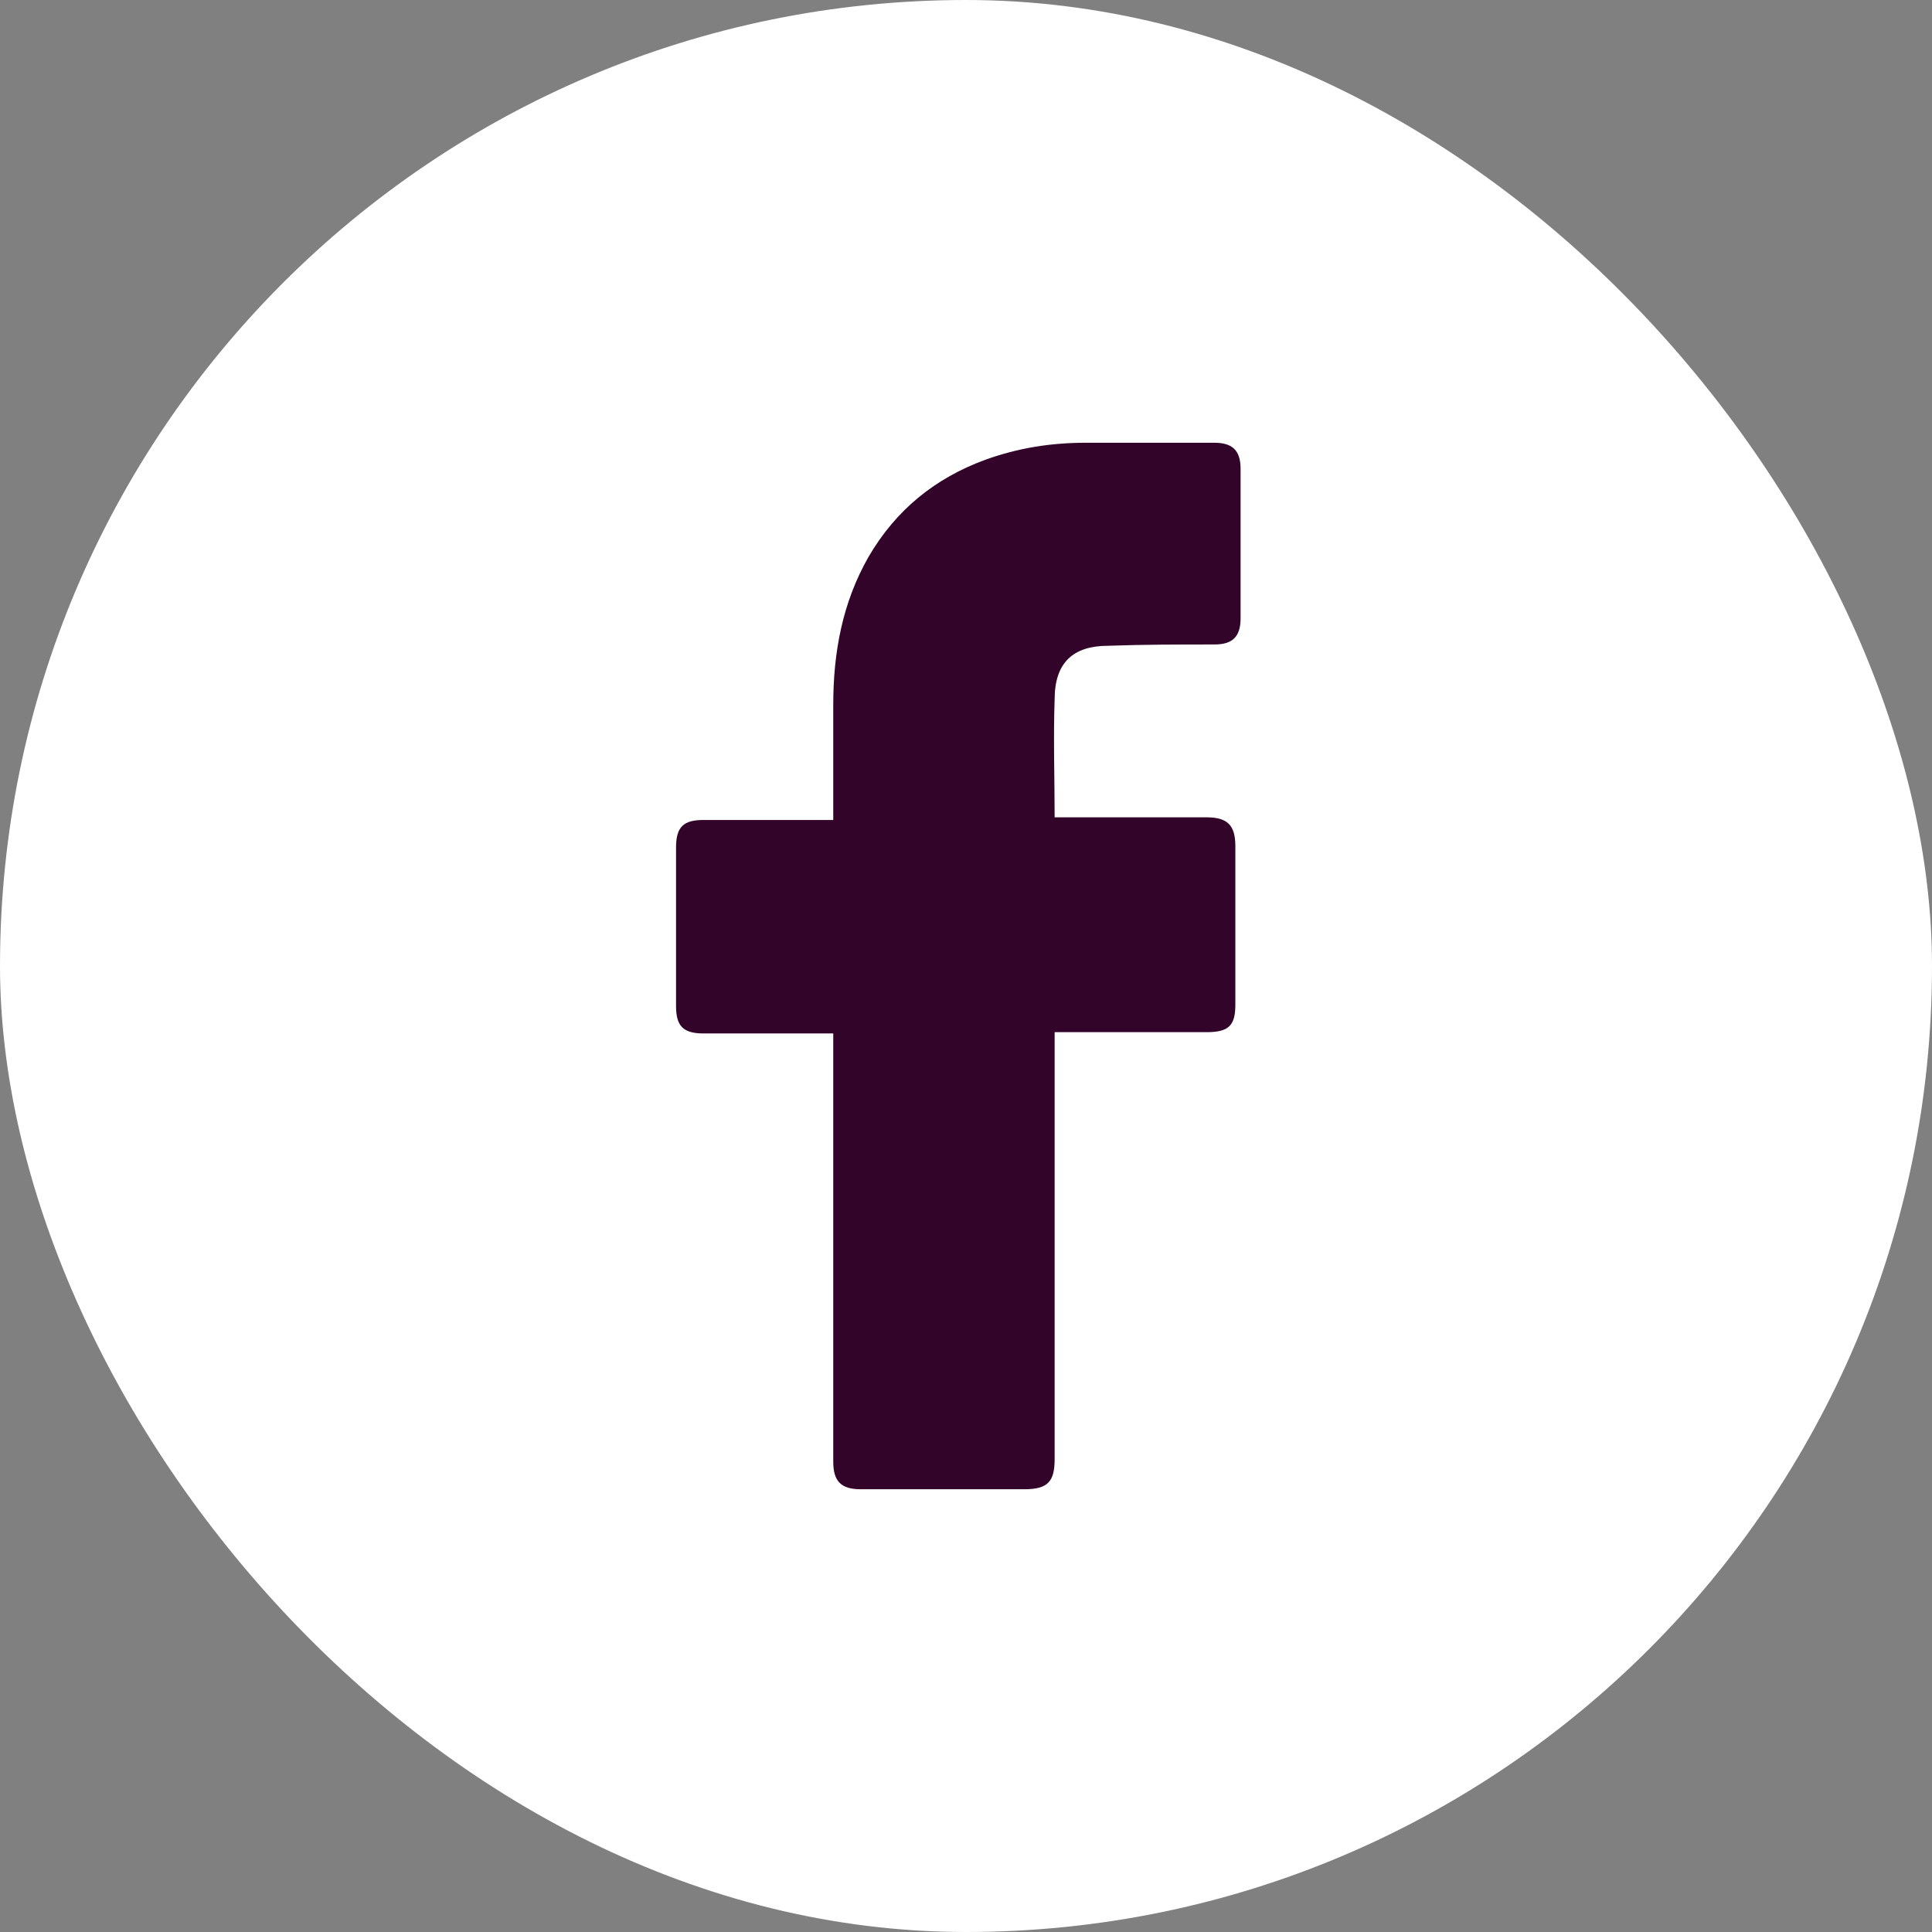 <svg width="24" height="24" viewBox="0 0 24 24" fill="none" xmlns="http://www.w3.org/2000/svg">
<rect x="0" y="0" width="24" height="24" fill="#808080" stroke="none"/>
<rect width="24" height="24" rx="12" fill="white"/>
<path d="M10.351 12.838C10.302 12.838 9.228 12.838 8.74 12.838C8.48 12.838 8.398 12.74 8.398 12.496C8.398 11.845 8.398 11.178 8.398 10.527C8.398 10.267 8.496 10.186 8.74 10.186H10.351C10.351 10.137 10.351 9.193 10.351 8.754C10.351 8.103 10.465 7.485 10.79 6.916C11.132 6.33 11.62 5.939 12.238 5.712C12.645 5.565 13.052 5.5 13.491 5.5H15.085C15.313 5.5 15.411 5.598 15.411 5.825V7.68C15.411 7.908 15.313 8.006 15.085 8.006C14.646 8.006 14.207 8.006 13.768 8.022C13.328 8.022 13.101 8.233 13.101 8.689C13.084 9.177 13.101 9.649 13.101 10.153H14.988C15.248 10.153 15.346 10.251 15.346 10.511V12.48C15.346 12.74 15.264 12.822 14.988 12.822C14.402 12.822 13.149 12.822 13.101 12.822V18.126C13.101 18.402 13.019 18.5 12.726 18.5C12.043 18.5 11.376 18.5 10.693 18.5C10.448 18.5 10.351 18.402 10.351 18.158C10.351 16.45 10.351 12.887 10.351 12.838Z" fill="#33042A"/>
</svg>
